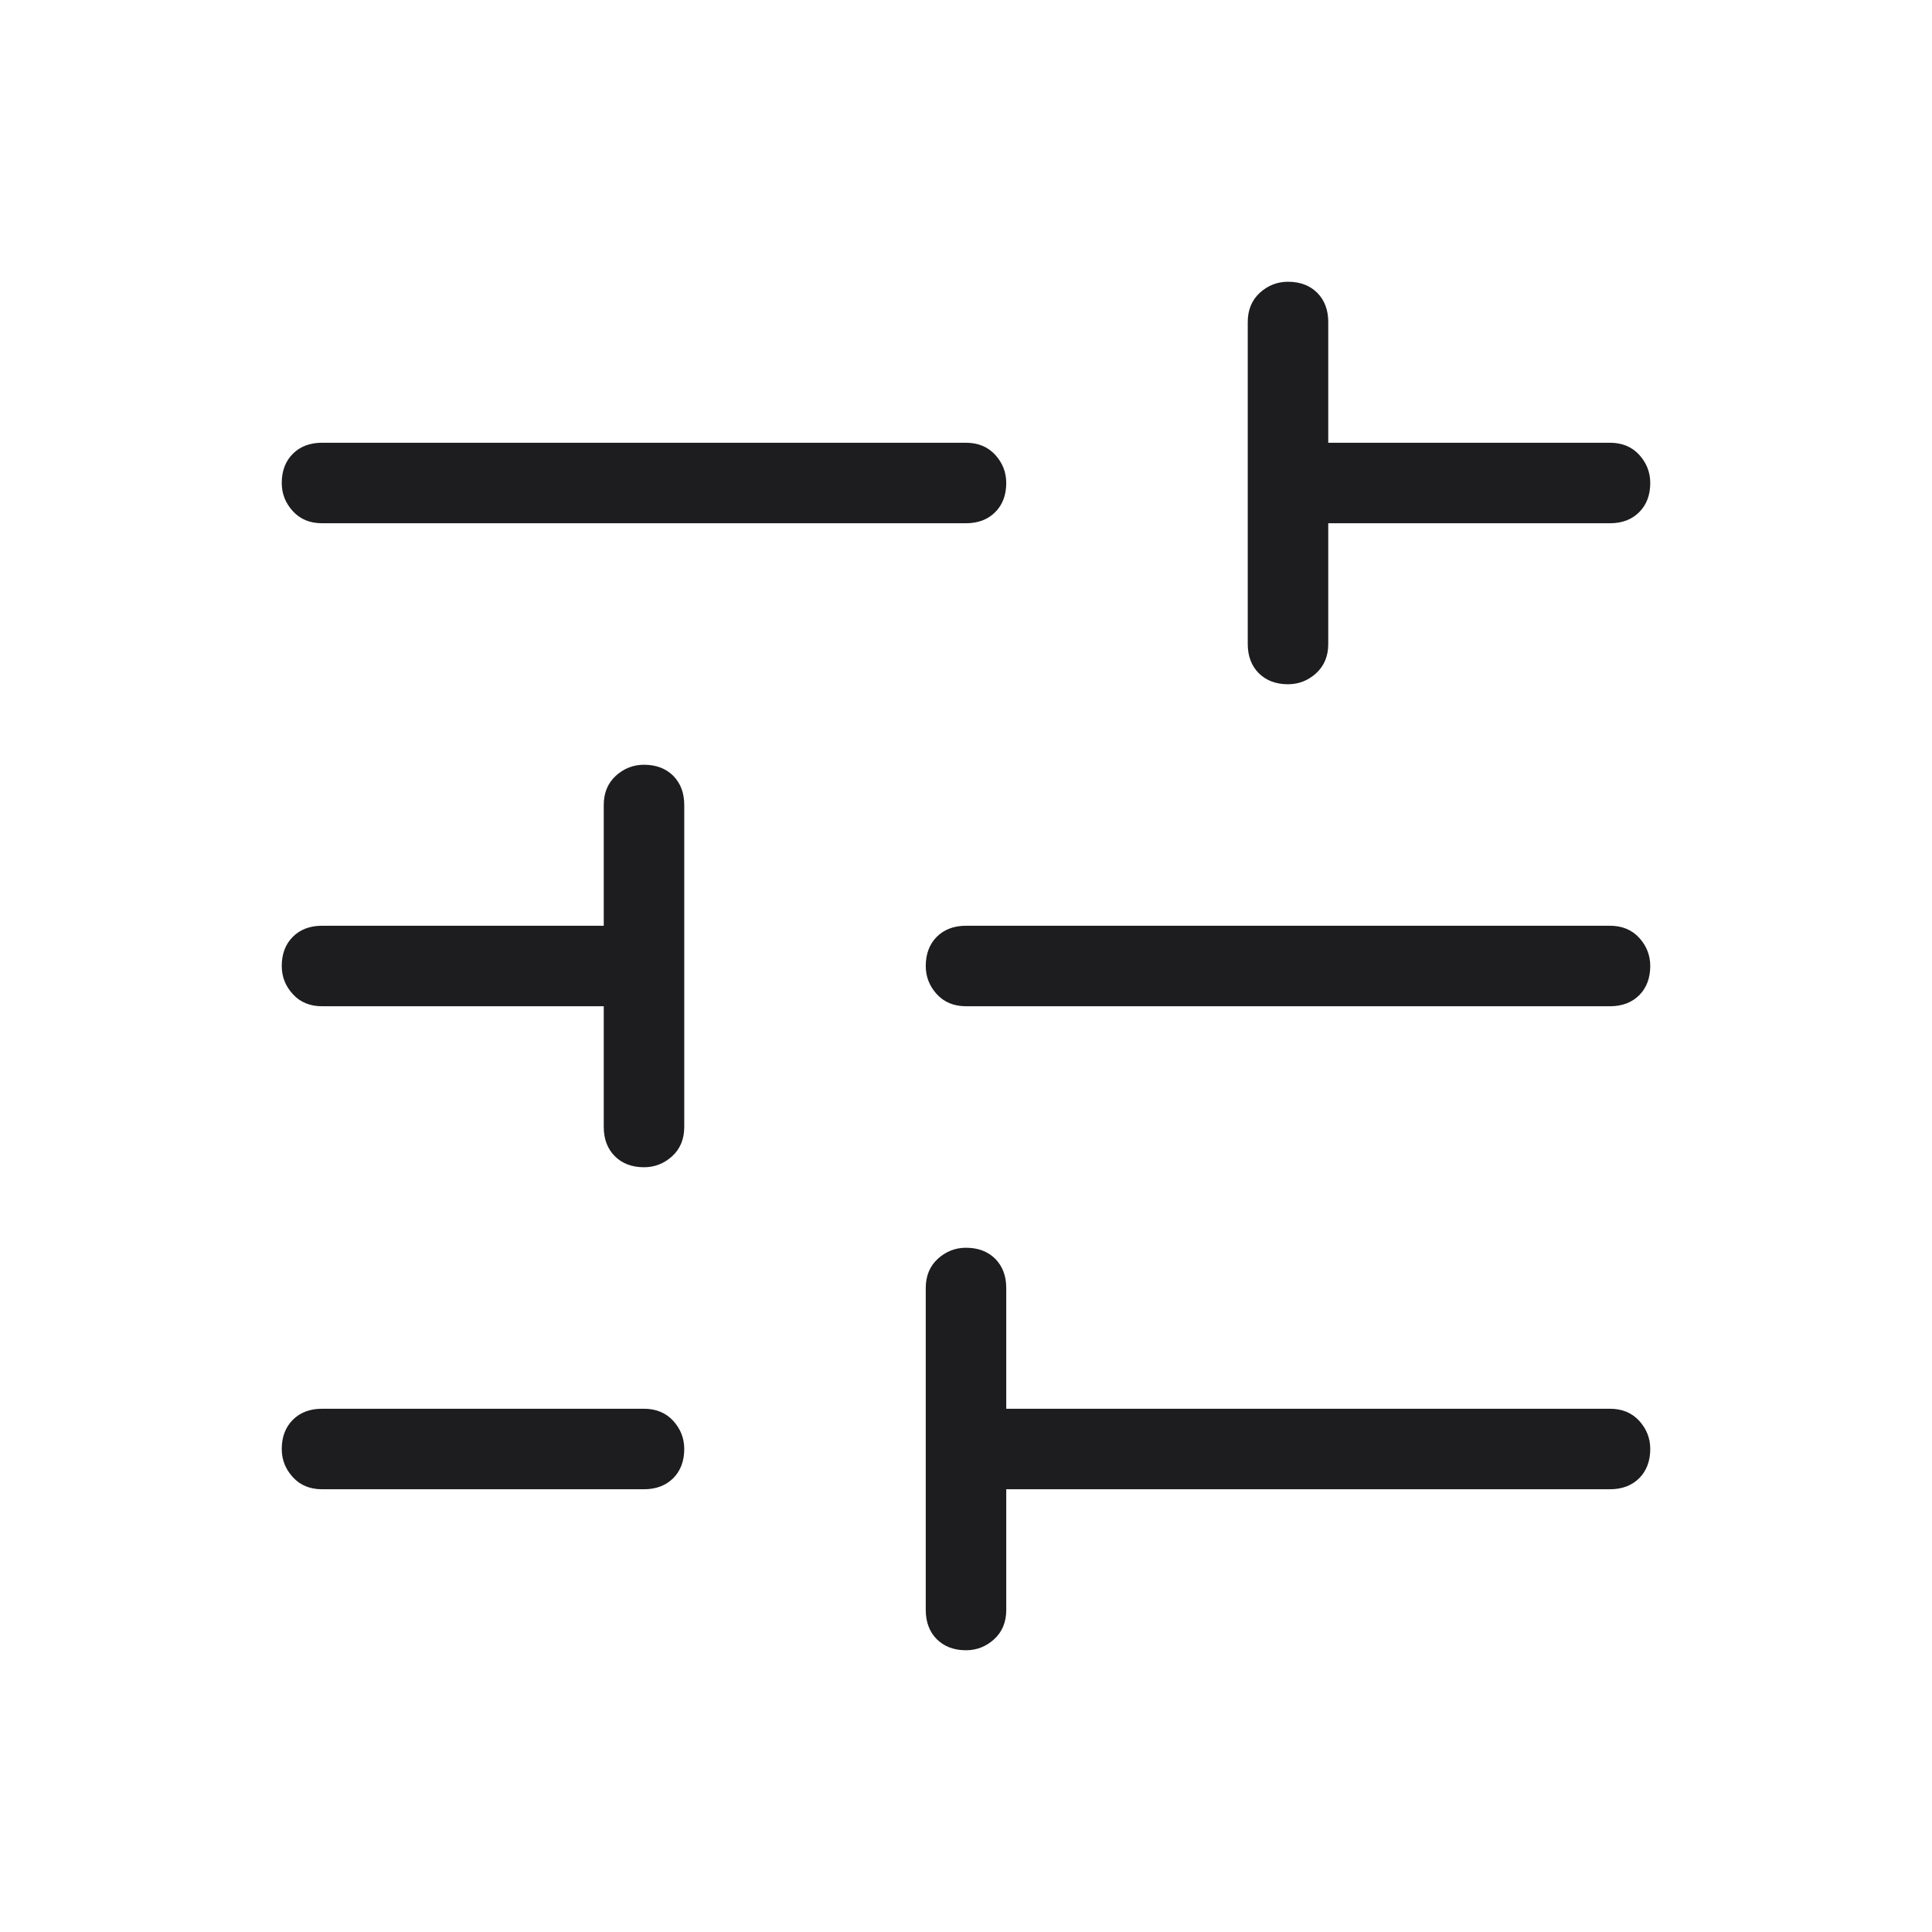 <svg width="24" height="24" viewBox="0 0 24 24" fill="none" xmlns="http://www.w3.org/2000/svg">
    <path d="M4 18.5C3.85 18.5 3.729 18.45 3.638 18.35C3.546 18.25 3.5 18.133 3.5 18C3.5 17.85 3.546 17.729 3.638 17.637C3.729 17.546 3.85 17.5 4 17.5H8C8.15 17.5 8.271 17.55 8.363 17.65C8.454 17.75 8.5 17.867 8.5 18C8.5 18.15 8.454 18.271 8.363 18.363C8.271 18.454 8.15 18.5 8 18.5H4ZM4 6.5C3.85 6.5 3.729 6.45 3.638 6.35C3.546 6.25 3.5 6.133 3.5 6C3.5 5.85 3.546 5.729 3.638 5.637C3.729 5.546 3.85 5.5 4 5.5H12C12.15 5.5 12.271 5.55 12.363 5.65C12.454 5.75 12.5 5.867 12.5 6C12.5 6.15 12.454 6.271 12.363 6.362C12.271 6.454 12.15 6.5 12 6.5H4ZM12 20.5C11.85 20.5 11.729 20.454 11.637 20.363C11.546 20.271 11.5 20.15 11.5 20V16C11.5 15.85 11.55 15.729 11.65 15.637C11.75 15.546 11.867 15.5 12 15.5C12.15 15.5 12.271 15.546 12.363 15.637C12.454 15.729 12.5 15.85 12.5 16V17.5H20C20.15 17.5 20.271 17.55 20.363 17.65C20.454 17.75 20.5 17.867 20.5 18C20.5 18.15 20.454 18.271 20.363 18.363C20.271 18.454 20.15 18.5 20 18.5H12.5V20C12.5 20.15 12.45 20.271 12.35 20.363C12.25 20.454 12.133 20.5 12 20.5ZM8 14.5C7.85 14.5 7.729 14.454 7.638 14.363C7.546 14.271 7.5 14.15 7.5 14V12.5H4C3.85 12.5 3.729 12.45 3.638 12.35C3.546 12.25 3.5 12.133 3.5 12C3.5 11.85 3.546 11.729 3.638 11.637C3.729 11.546 3.85 11.5 4 11.5H7.5V10C7.5 9.85 7.55 9.729 7.65 9.637C7.75 9.546 7.867 9.5 8 9.5C8.15 9.5 8.271 9.546 8.363 9.637C8.454 9.729 8.5 9.85 8.5 10V14C8.5 14.15 8.45 14.271 8.35 14.363C8.25 14.454 8.133 14.5 8 14.5ZM12 12.5C11.85 12.5 11.729 12.45 11.637 12.35C11.546 12.25 11.5 12.133 11.5 12C11.5 11.85 11.546 11.729 11.637 11.637C11.729 11.546 11.85 11.5 12 11.5H20C20.15 11.5 20.271 11.55 20.363 11.65C20.454 11.75 20.5 11.867 20.5 12C20.5 12.15 20.454 12.271 20.363 12.363C20.271 12.454 20.15 12.5 20 12.5H12ZM16 8.5C15.85 8.5 15.729 8.454 15.637 8.363C15.546 8.271 15.5 8.15 15.5 8V4C15.5 3.85 15.55 3.729 15.65 3.637C15.75 3.546 15.867 3.5 16 3.5C16.15 3.5 16.271 3.546 16.363 3.637C16.454 3.729 16.5 3.85 16.5 4V5.5H20C20.15 5.5 20.271 5.55 20.363 5.65C20.454 5.75 20.5 5.867 20.5 6C20.5 6.15 20.454 6.271 20.363 6.362C20.271 6.454 20.15 6.5 20 6.5H16.5V8C16.5 8.15 16.45 8.271 16.35 8.363C16.25 8.454 16.133 8.5 16 8.5Z" fill="#1D1D1F"/>
</svg>

